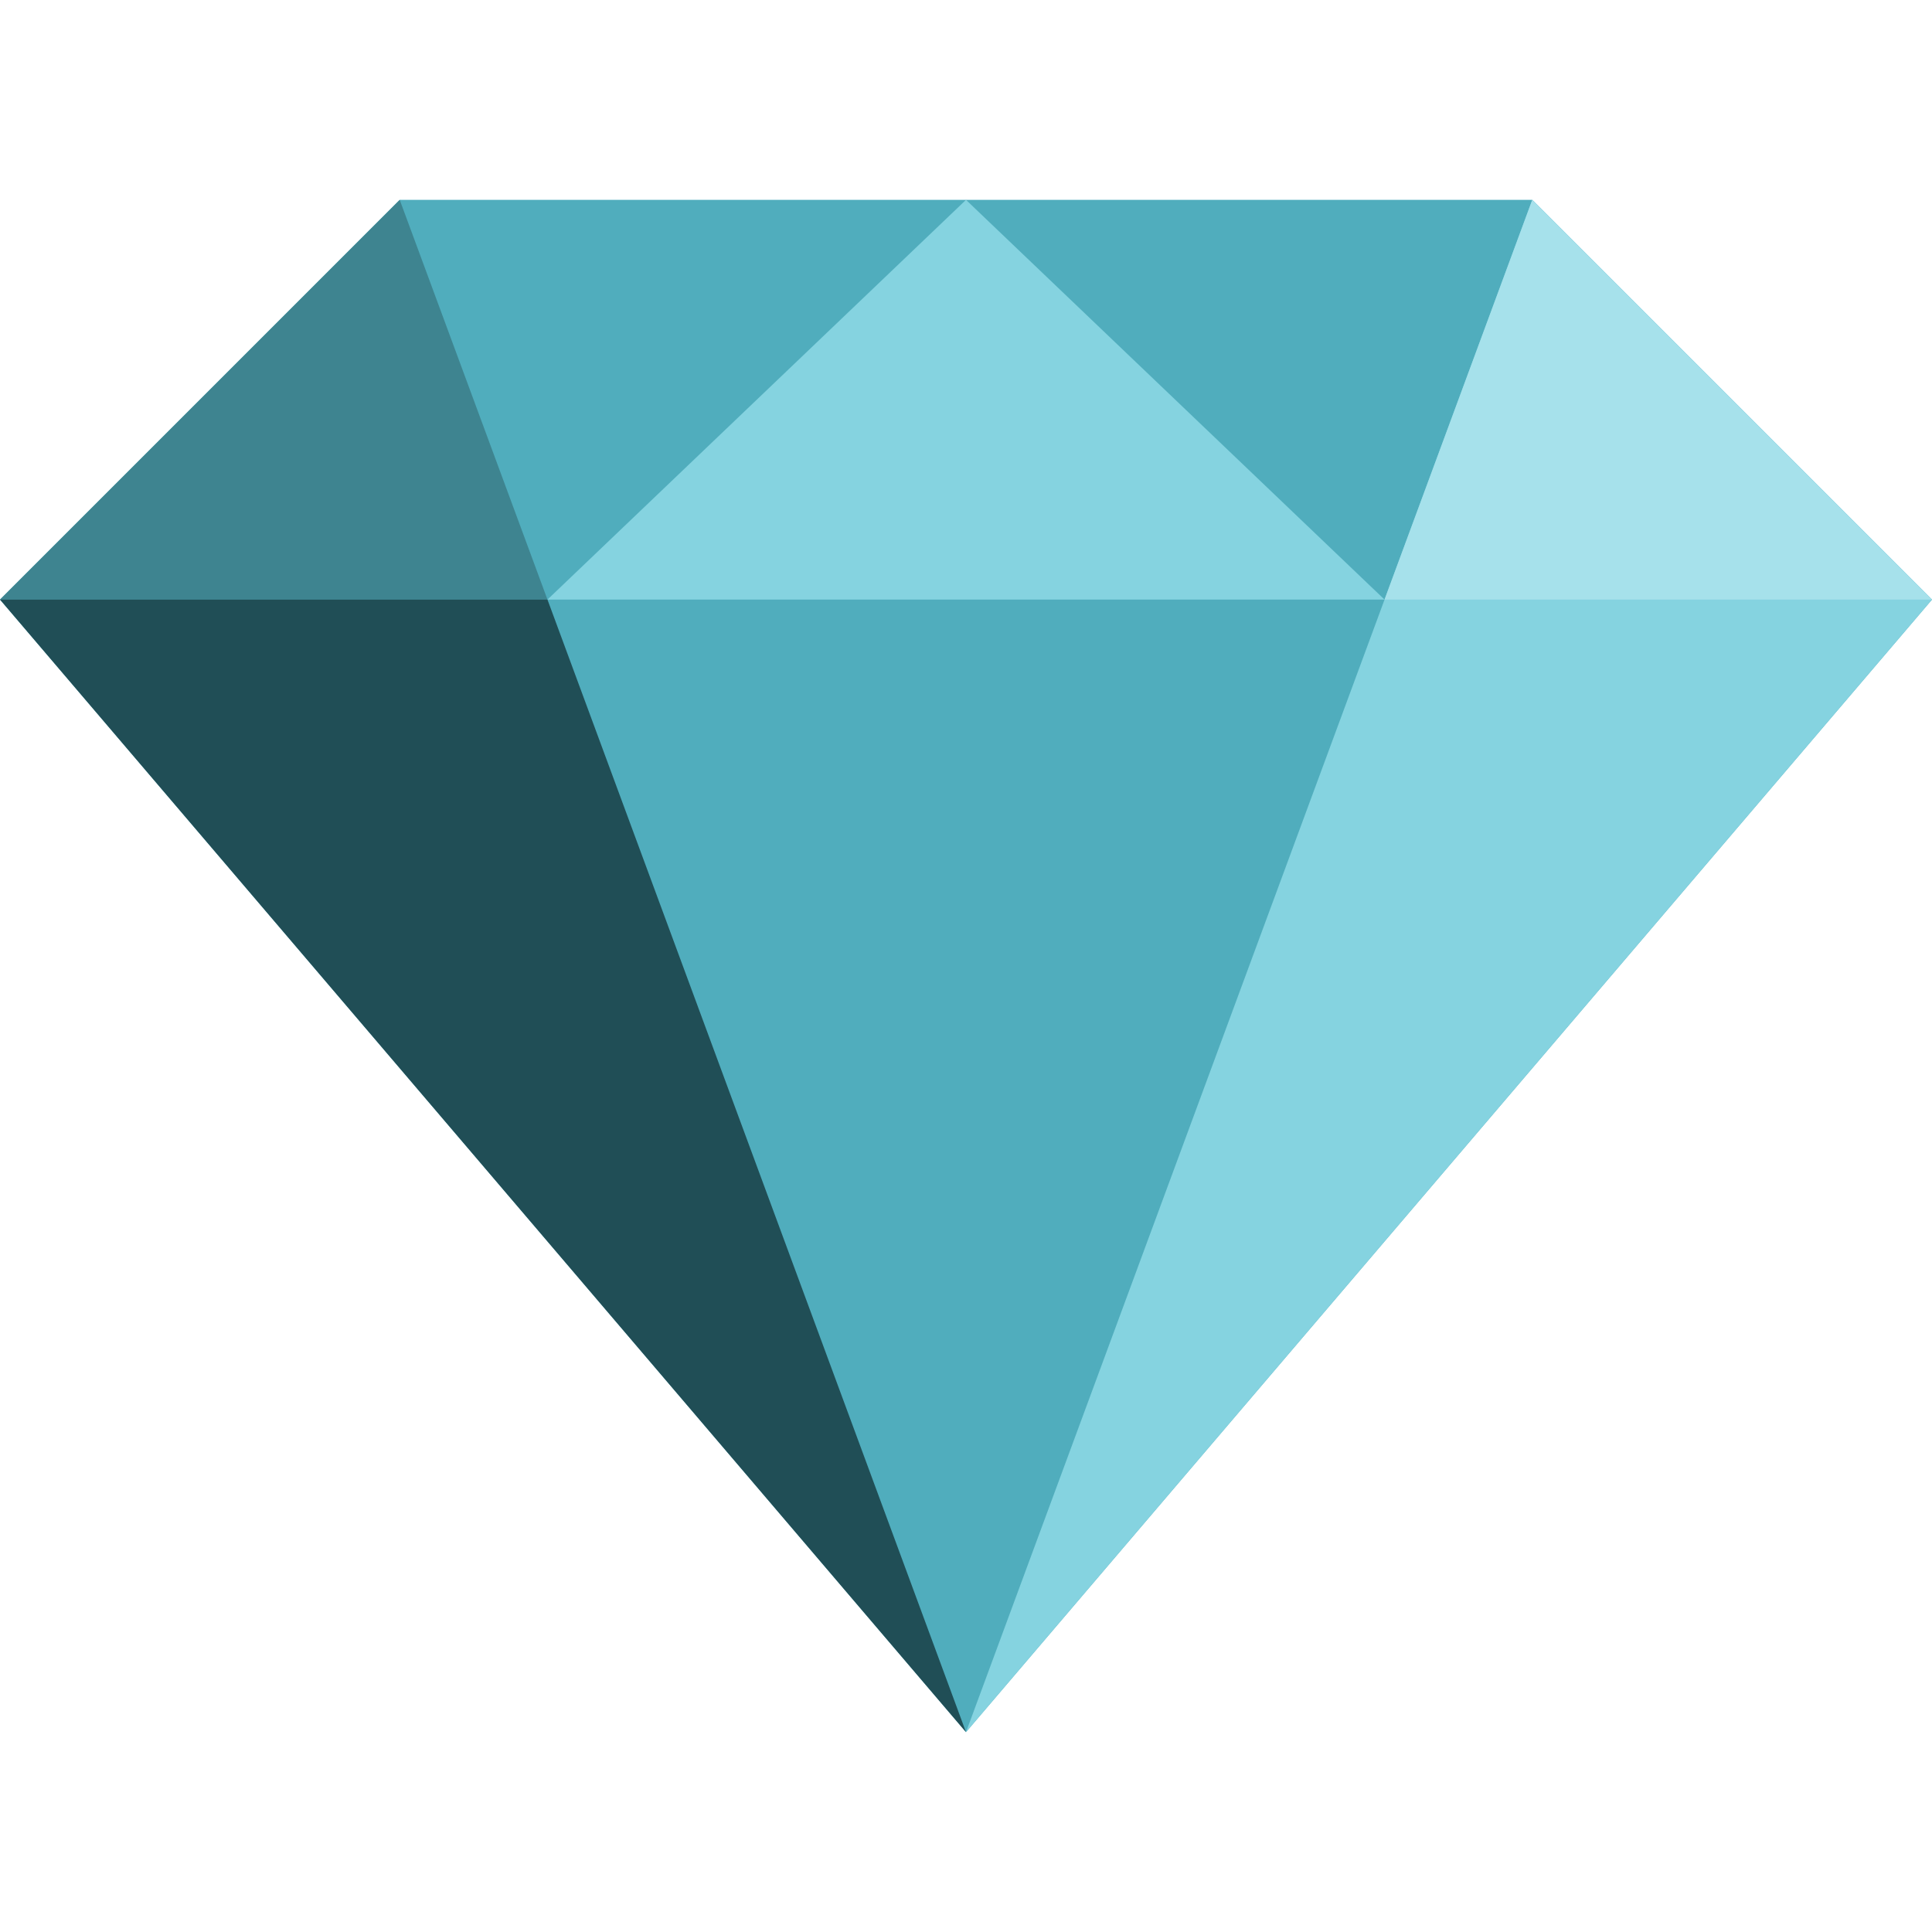 <svg xmlns="http://www.w3.org/2000/svg" version="1.1" xmlns:xlink="http://www.w3.org/1999/xlink" width="512" height="512" x="0" y="0" viewBox="0 0 512 512" style="enable-background:new 0 0 512 512" xml:space="preserve" class=""><g><path d="M406.069 52.966H105.931L0 158.897l256 300.137 256-300.137z" style="" fill="#50adbd" data-original="#00c3ff" class="" opacity="1"></path><path d="M406.069 52.966 256 459.034l256-300.137z" style="" fill="#85d3e0" data-original="#87daff" class="" opacity="1"></path><path d="m105.931 52.966 39.153 105.931H0z" style="" fill="#3e8490" data-original="#00aaf0" class="" opacity="1"></path><path d="M256 52.966 145.084 158.897h221.832z" style="" fill="#85d3e0" data-original="#87daff" class="" opacity="1"></path><path d="M366.916 158.897H512L406.069 52.966z" style="" fill="#a6e1eb" data-original="#a5e9ff" class="" opacity="1"></path><path d="M0 158.897h145.084L256 459.034z" style="" fill="#204e56" data-original="#0096dc" class="" opacity="1"></path></g></svg>